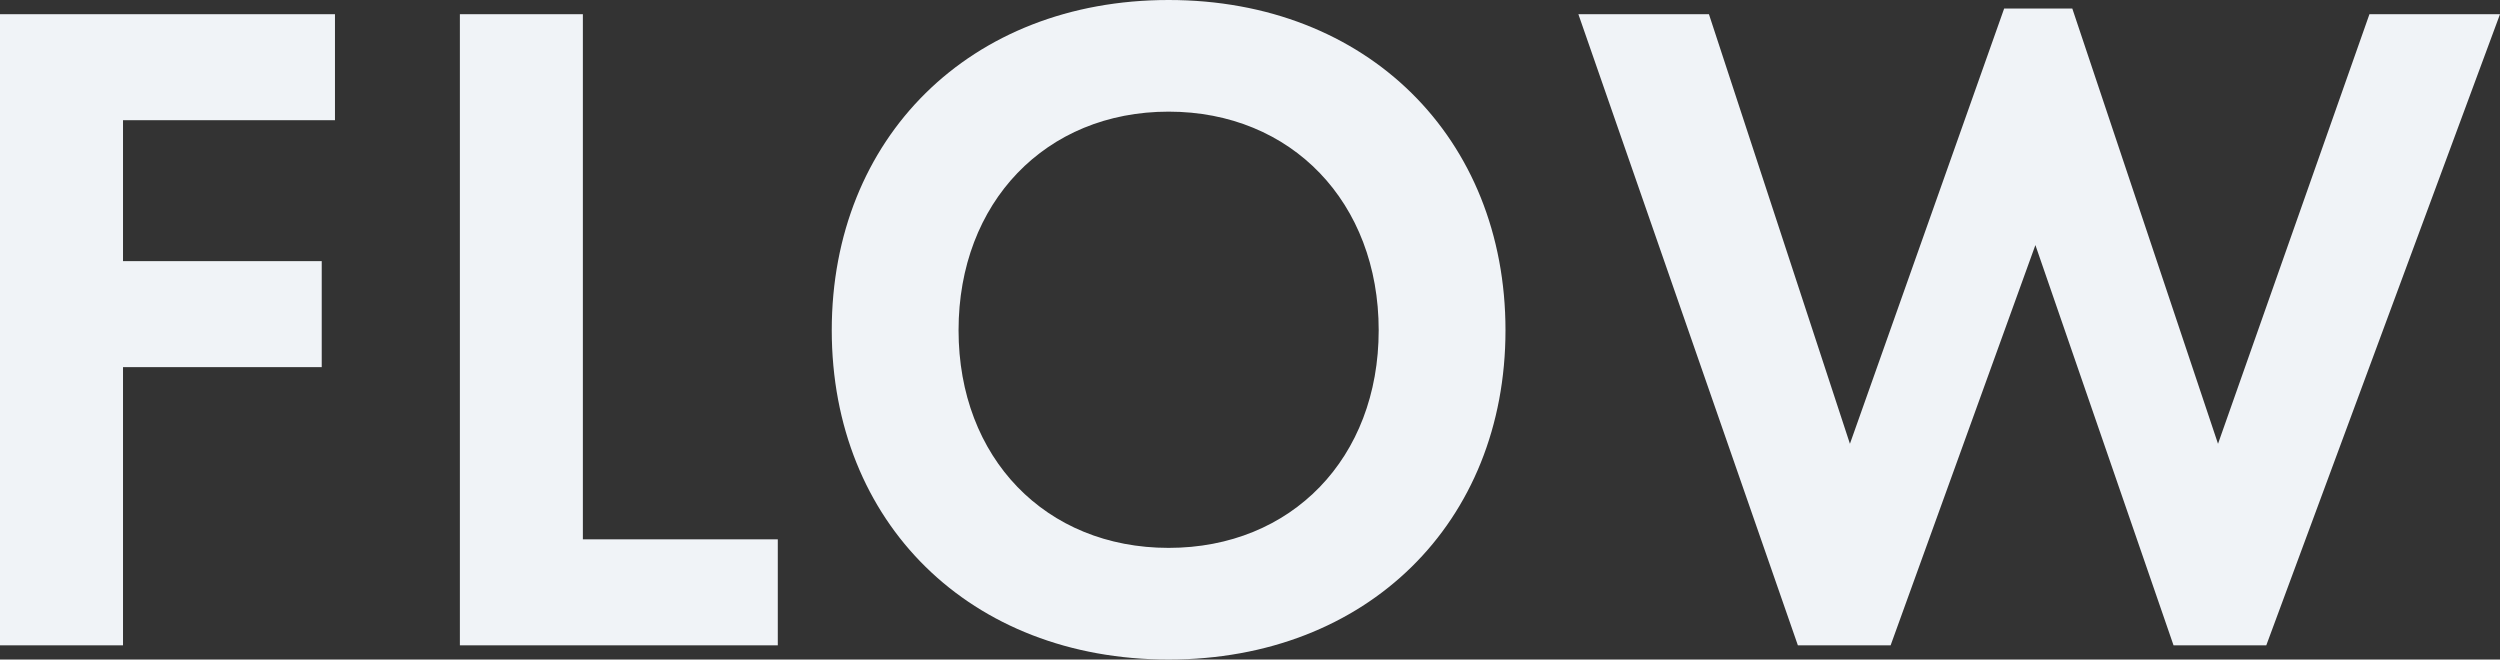 <svg xmlns="http://www.w3.org/2000/svg" width="417.436" height="110.126"><rect width="100%" height="100%" fill="#333333" stroke="none"/><path data-name="パス 1017" d="M55.932 2.37H0v105.386h20.54V61.304h33.18v-17.7H20.54V20.066h35.392zm20.856 0v105.386h53.084v-17.7H97.324V2.366zM195.13 0c-33.18 0-56.248 23.068-56.248 55.142s23.068 54.984 56.248 54.984 56.248-22.91 56.248-54.984S228.31 0 195.13 0zm0 91.482c-20.54 0-35.076-15.01-35.076-36.34s14.536-36.5 35.076-36.5 35.076 15.168 35.076 36.5-14.534 36.34-35.076 36.34zm144.728-50.56l23.068 66.834h15.484L417.436 2.37h-21.8l-25.284 71.732-24.332-72.68h-11.376l-25.754 72.68L285.348 2.37h-21.8L300.2 107.756h15.484z" fill="#f0f3f7" style="mix-blend-mode:multiply;isolation:isolate"/></svg>